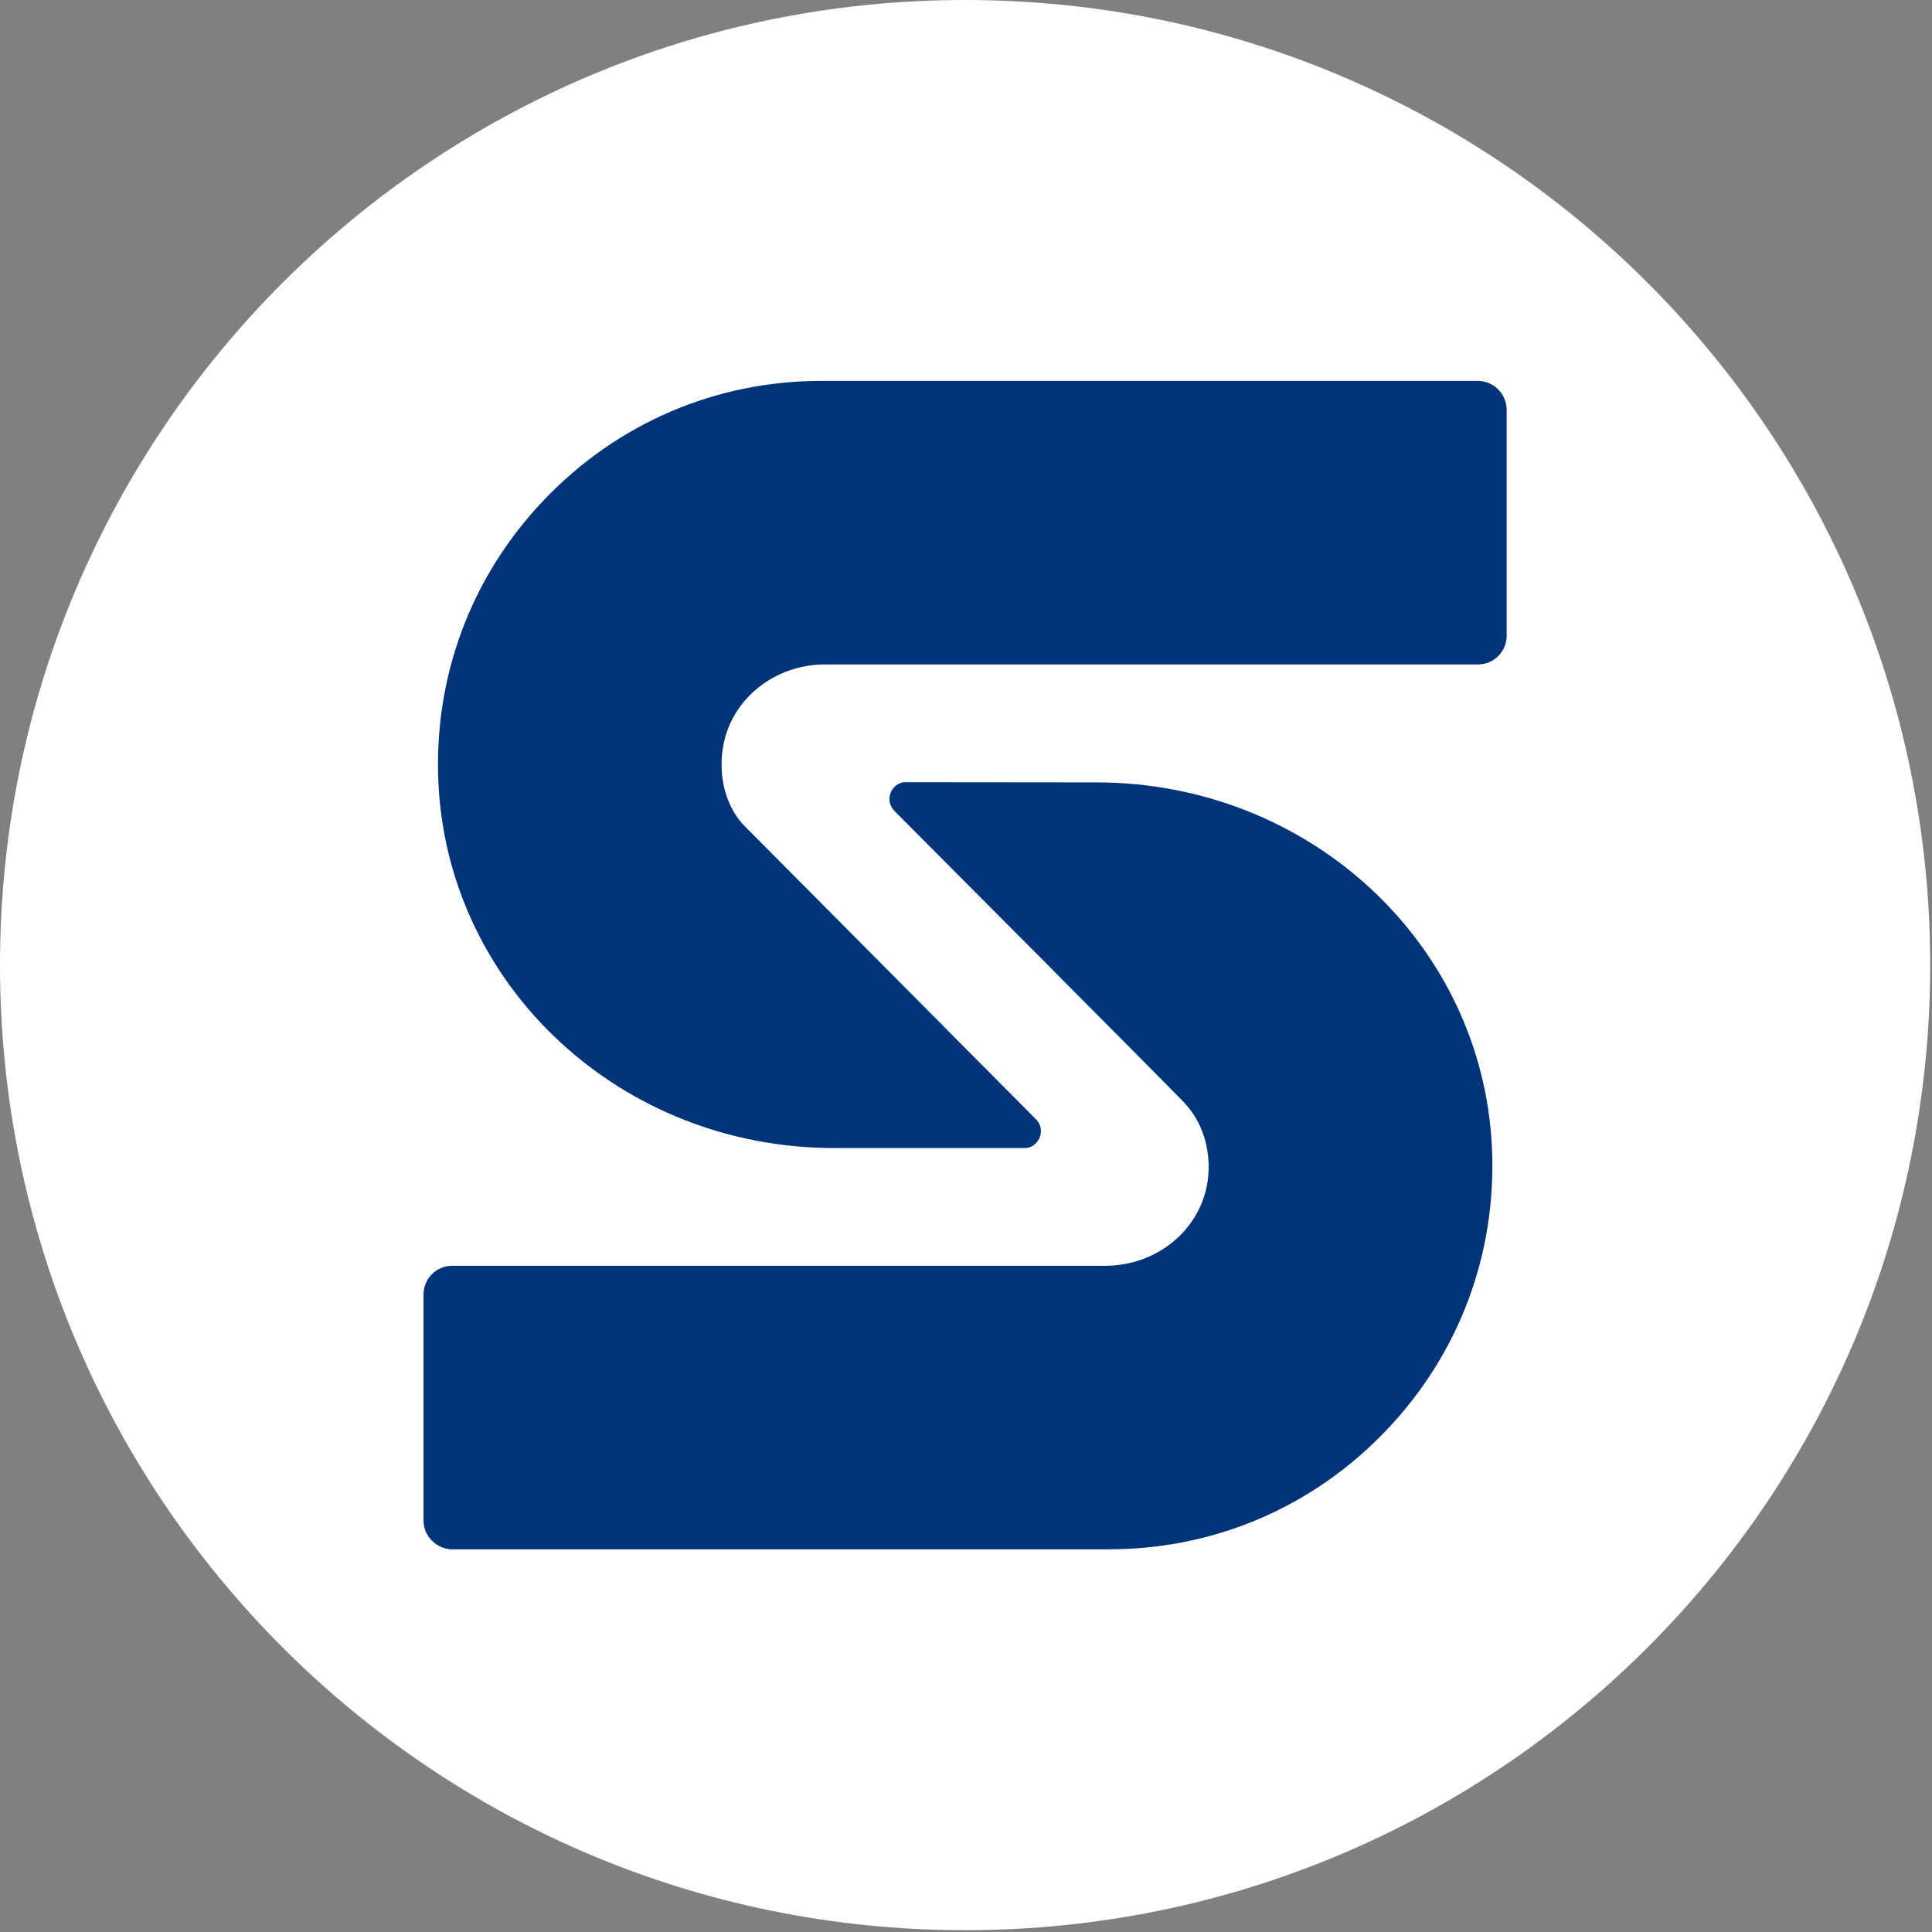 <?xml version="1.0" encoding="UTF-8" standalone="no"?>
<!DOCTYPE svg PUBLIC "-//W3C//DTD SVG 1.1//EN" "http://www.w3.org/Graphics/SVG/1.1/DTD/svg11.dtd">
<svg width="100%" height="100%" viewBox="0 0 143 143" version="1.1" xmlns="http://www.w3.org/2000/svg" xmlns:xlink="http://www.w3.org/1999/xlink" xml:space="preserve" xmlns:serif="http://www.serif.com/" style="fill-rule:evenodd;clip-rule:evenodd;stroke-linejoin:round;stroke-miterlimit:2;">
    <rect x="0" y="0" width="143" height="143" fill="#808080" stroke="none"/>
    <g transform="matrix(1,0,0,1,1.412,-0.051)">
        <circle cx="70.021" cy="71.484" r="70.021" style="fill:rgb(0,52,121);"/>
    </g>
    <g transform="matrix(2,0,0,2,111.518,95.812)">
        <path d="M0,-24.379C0,-23.804 -0.455,-23.337 -1.024,-23.316L-25.227,-23.316C-27.068,-23.316 -28.648,-22.071 -28.983,-20.358C-29.179,-19.353 -28.985,-18.21 -28.277,-17.41L-17.435,-6.499C-17.307,-6.379 -17.236,-6.218 -17.236,-6.049C-17.236,-5.707 -17.514,-5.427 -17.8,-5.42L-24.898,-5.42C-32.751,-5.42 -39.179,-11.363 -39.534,-18.942C-39.716,-22.858 -38.327,-26.576 -35.621,-29.41C-32.912,-32.247 -29.267,-33.81 -25.357,-33.81L-1.072,-33.81C-0.481,-33.81 0,-33.329 0,-32.737L0,-24.379ZM-4.457,5.031C-7.165,7.869 -10.81,9.431 -14.721,9.431L-39.013,9.431C-39.604,9.431 -40.086,8.95 -40.086,8.358L-40.086,-0C-40.086,-0.574 -39.631,-1.041 -39.061,-1.062L-14.852,-1.062C-13.01,-1.062 -11.431,-2.306 -11.095,-4.021C-10.9,-5.026 -11.119,-6.24 -11.932,-7.099C-12.468,-7.667 -22.644,-17.88 -22.644,-17.88C-22.765,-18.013 -22.843,-18.16 -22.843,-18.329C-22.843,-18.672 -22.564,-18.951 -22.278,-18.958L-15.181,-18.951C-7.327,-18.951 -0.899,-13.014 -0.545,-5.436C-0.363,-1.521 -1.752,2.196 -4.457,5.031M-20.043,-47.906C-39.768,-47.906 -55.759,-31.915 -55.759,-12.189C-55.759,7.536 -39.768,23.527 -20.043,23.527C-0.317,23.527 15.674,7.536 15.674,-12.189C15.674,-31.915 -0.317,-47.906 -20.043,-47.906" style="fill:white;"/>
    </g>
</svg>
